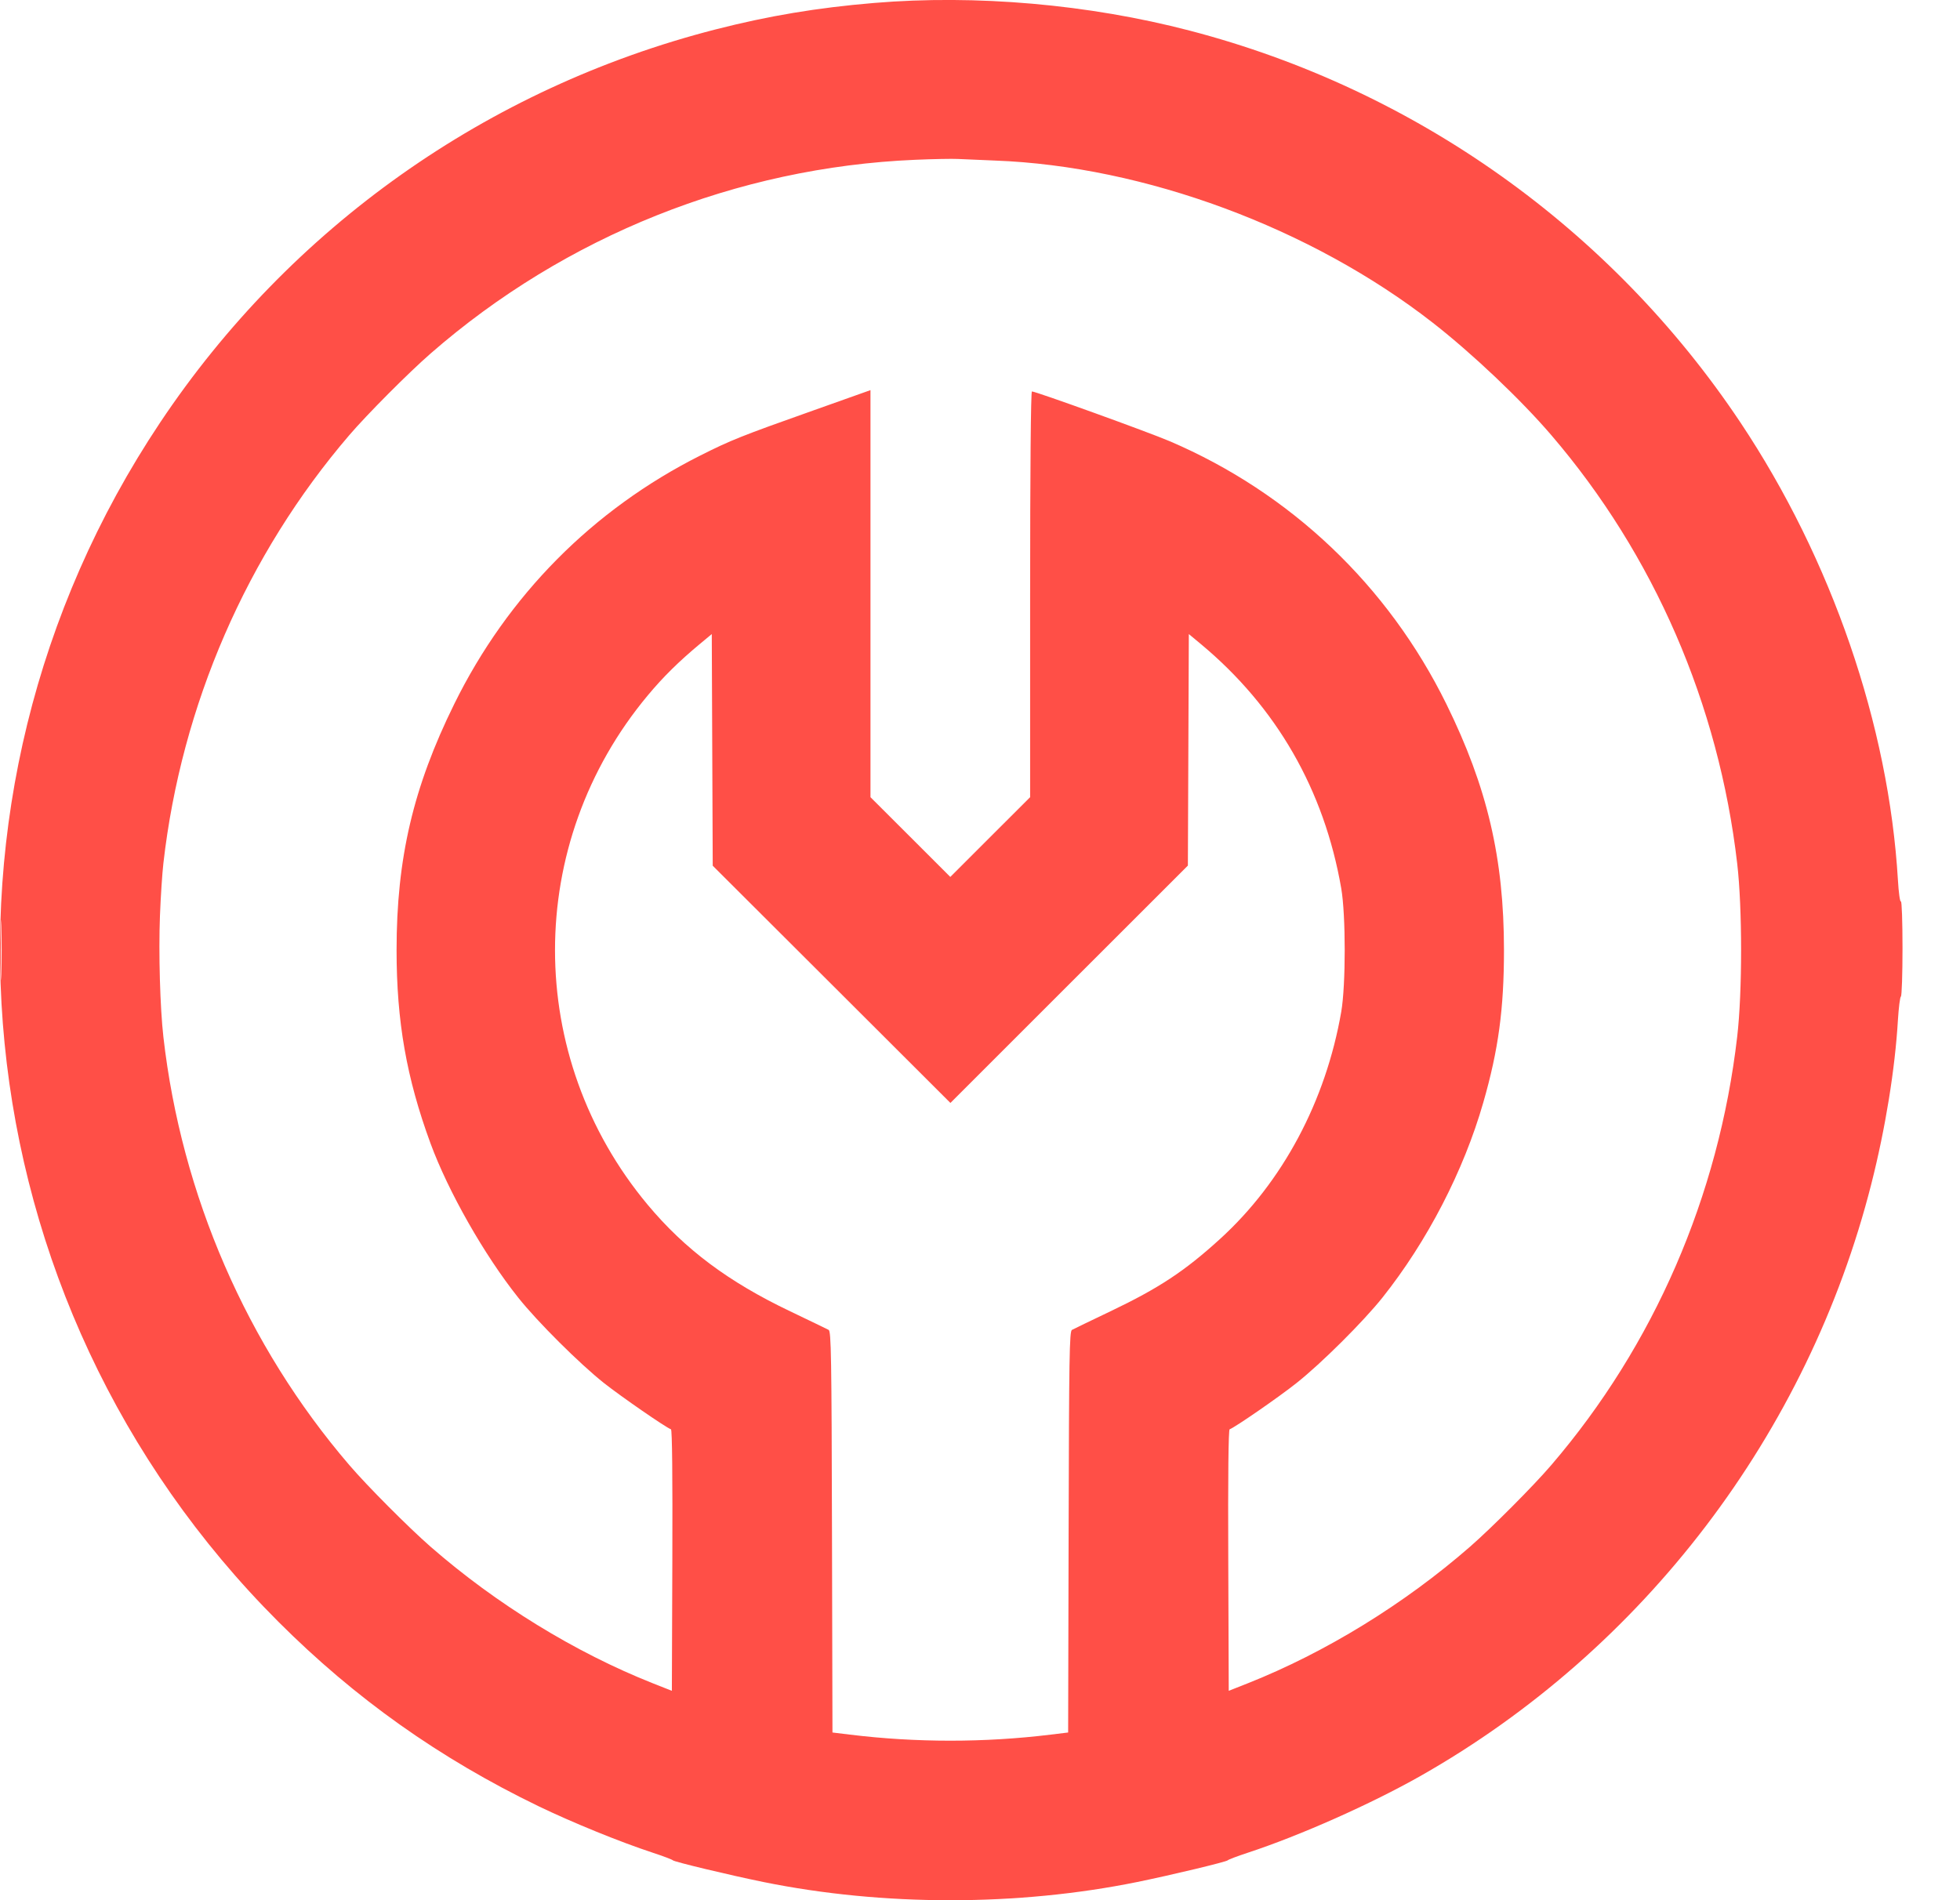 <svg xmlns="http://www.w3.org/2000/svg" width="33" height="32" viewBox="0 0 33 32" fill="none"><path fill-rule="evenodd" clip-rule="evenodd" d="M14.714 0.05C13.759 0.13 12.94 0.267 12.046 0.496C8.206 1.481 4.89 3.828 2.696 7.116C-1.544 13.47 -0.711 21.913 4.688 27.312C5.981 28.605 7.399 29.61 9.064 30.416C9.638 30.693 10.441 31.02 10.992 31.201C11.168 31.259 11.319 31.316 11.328 31.328C11.346 31.353 12.285 31.578 12.854 31.694C14.867 32.103 17.133 32.103 19.146 31.694C19.715 31.578 20.654 31.353 20.672 31.328C20.681 31.316 20.832 31.259 21.008 31.201C21.888 30.912 23.084 30.38 23.92 29.906C27.675 27.774 30.441 24.14 31.507 19.938C31.744 19.004 31.906 18.006 31.955 17.175C31.968 16.968 31.99 16.791 32.005 16.781C32.02 16.772 32.032 16.404 32.032 15.964C32.032 15.524 32.02 15.172 32.005 15.181C31.989 15.191 31.967 15.03 31.955 14.823C31.801 12.214 30.838 9.416 29.304 7.116C27.127 3.853 23.828 1.506 20.032 0.516C18.331 0.072 16.43 -0.094 14.714 0.05ZM15.408 2.691C12.408 2.818 9.516 3.975 7.248 5.955C6.88 6.276 6.181 6.978 5.881 7.328C4.155 9.341 3.054 11.877 2.751 14.537C2.731 14.709 2.705 15.109 2.693 15.425C2.669 16.052 2.695 16.969 2.751 17.463C3.054 20.123 4.155 22.66 5.881 24.672C6.181 25.023 6.88 25.724 7.248 26.046C8.354 27.012 9.684 27.829 10.993 28.348L11.312 28.474L11.32 26.277C11.325 24.858 11.317 24.077 11.297 24.07C11.214 24.042 10.464 23.524 10.17 23.292C9.76 22.967 9.05 22.261 8.725 21.852C8.155 21.137 7.547 20.067 7.248 19.254C6.844 18.153 6.677 17.201 6.677 16C6.677 14.454 6.957 13.258 7.648 11.856C8.548 10.028 9.98 8.582 11.793 7.67C12.306 7.412 12.478 7.343 13.688 6.914L14.656 6.57V9.997V13.425L15.328 14.096L16 14.768L16.672 14.096L17.344 13.425V10.008C17.344 7.927 17.356 6.592 17.374 6.592C17.44 6.592 19.339 7.278 19.696 7.431C21.732 8.303 23.369 9.859 24.352 11.856C25.041 13.255 25.322 14.456 25.322 16C25.322 16.99 25.229 17.679 24.974 18.566C24.644 19.717 24.03 20.904 23.276 21.852C22.954 22.256 22.245 22.962 21.829 23.291C21.537 23.524 20.787 24.042 20.703 24.07C20.683 24.077 20.674 24.858 20.68 26.277L20.688 28.474L21.007 28.348C22.316 27.829 23.645 27.012 24.752 26.046C25.12 25.724 25.819 25.023 26.119 24.672C27.848 22.655 28.938 20.143 29.249 17.456C29.336 16.706 29.336 15.294 29.249 14.544C28.938 11.858 27.848 9.345 26.119 7.328C25.605 6.728 24.782 5.948 24.118 5.431C22.074 3.838 19.268 2.798 16.755 2.704C16.507 2.694 16.225 2.682 16.128 2.677C16.031 2.672 15.707 2.678 15.408 2.691ZM11.783 10.845C11.431 11.138 11.166 11.399 10.907 11.71C8.824 14.206 8.824 17.795 10.906 20.29C11.532 21.039 12.265 21.588 13.306 22.084C13.635 22.241 13.925 22.382 13.952 22.396C13.994 22.42 14.001 22.837 14.008 25.8L14.016 29.176L14.312 29.212C15.423 29.348 16.577 29.348 17.688 29.212L17.984 29.176L17.992 25.8C17.999 22.837 18.006 22.42 18.048 22.396C18.074 22.382 18.365 22.241 18.694 22.084C19.511 21.694 19.946 21.407 20.54 20.866C21.596 19.905 22.321 18.544 22.582 17.04C22.66 16.59 22.66 15.41 22.582 14.96C22.295 13.303 21.492 11.906 20.217 10.845L20.016 10.678L20.008 12.627L20 14.577L18.001 16.575L16.002 18.574L14.001 16.576L12 14.579L11.992 12.628L11.984 10.678L11.783 10.845ZM0.014 16C0.014 16.449 0.018 16.633 0.024 16.408C0.029 16.184 0.029 15.817 0.024 15.592C0.018 15.368 0.014 15.551 0.014 16Z" fill="#FF4F47"></path></svg>